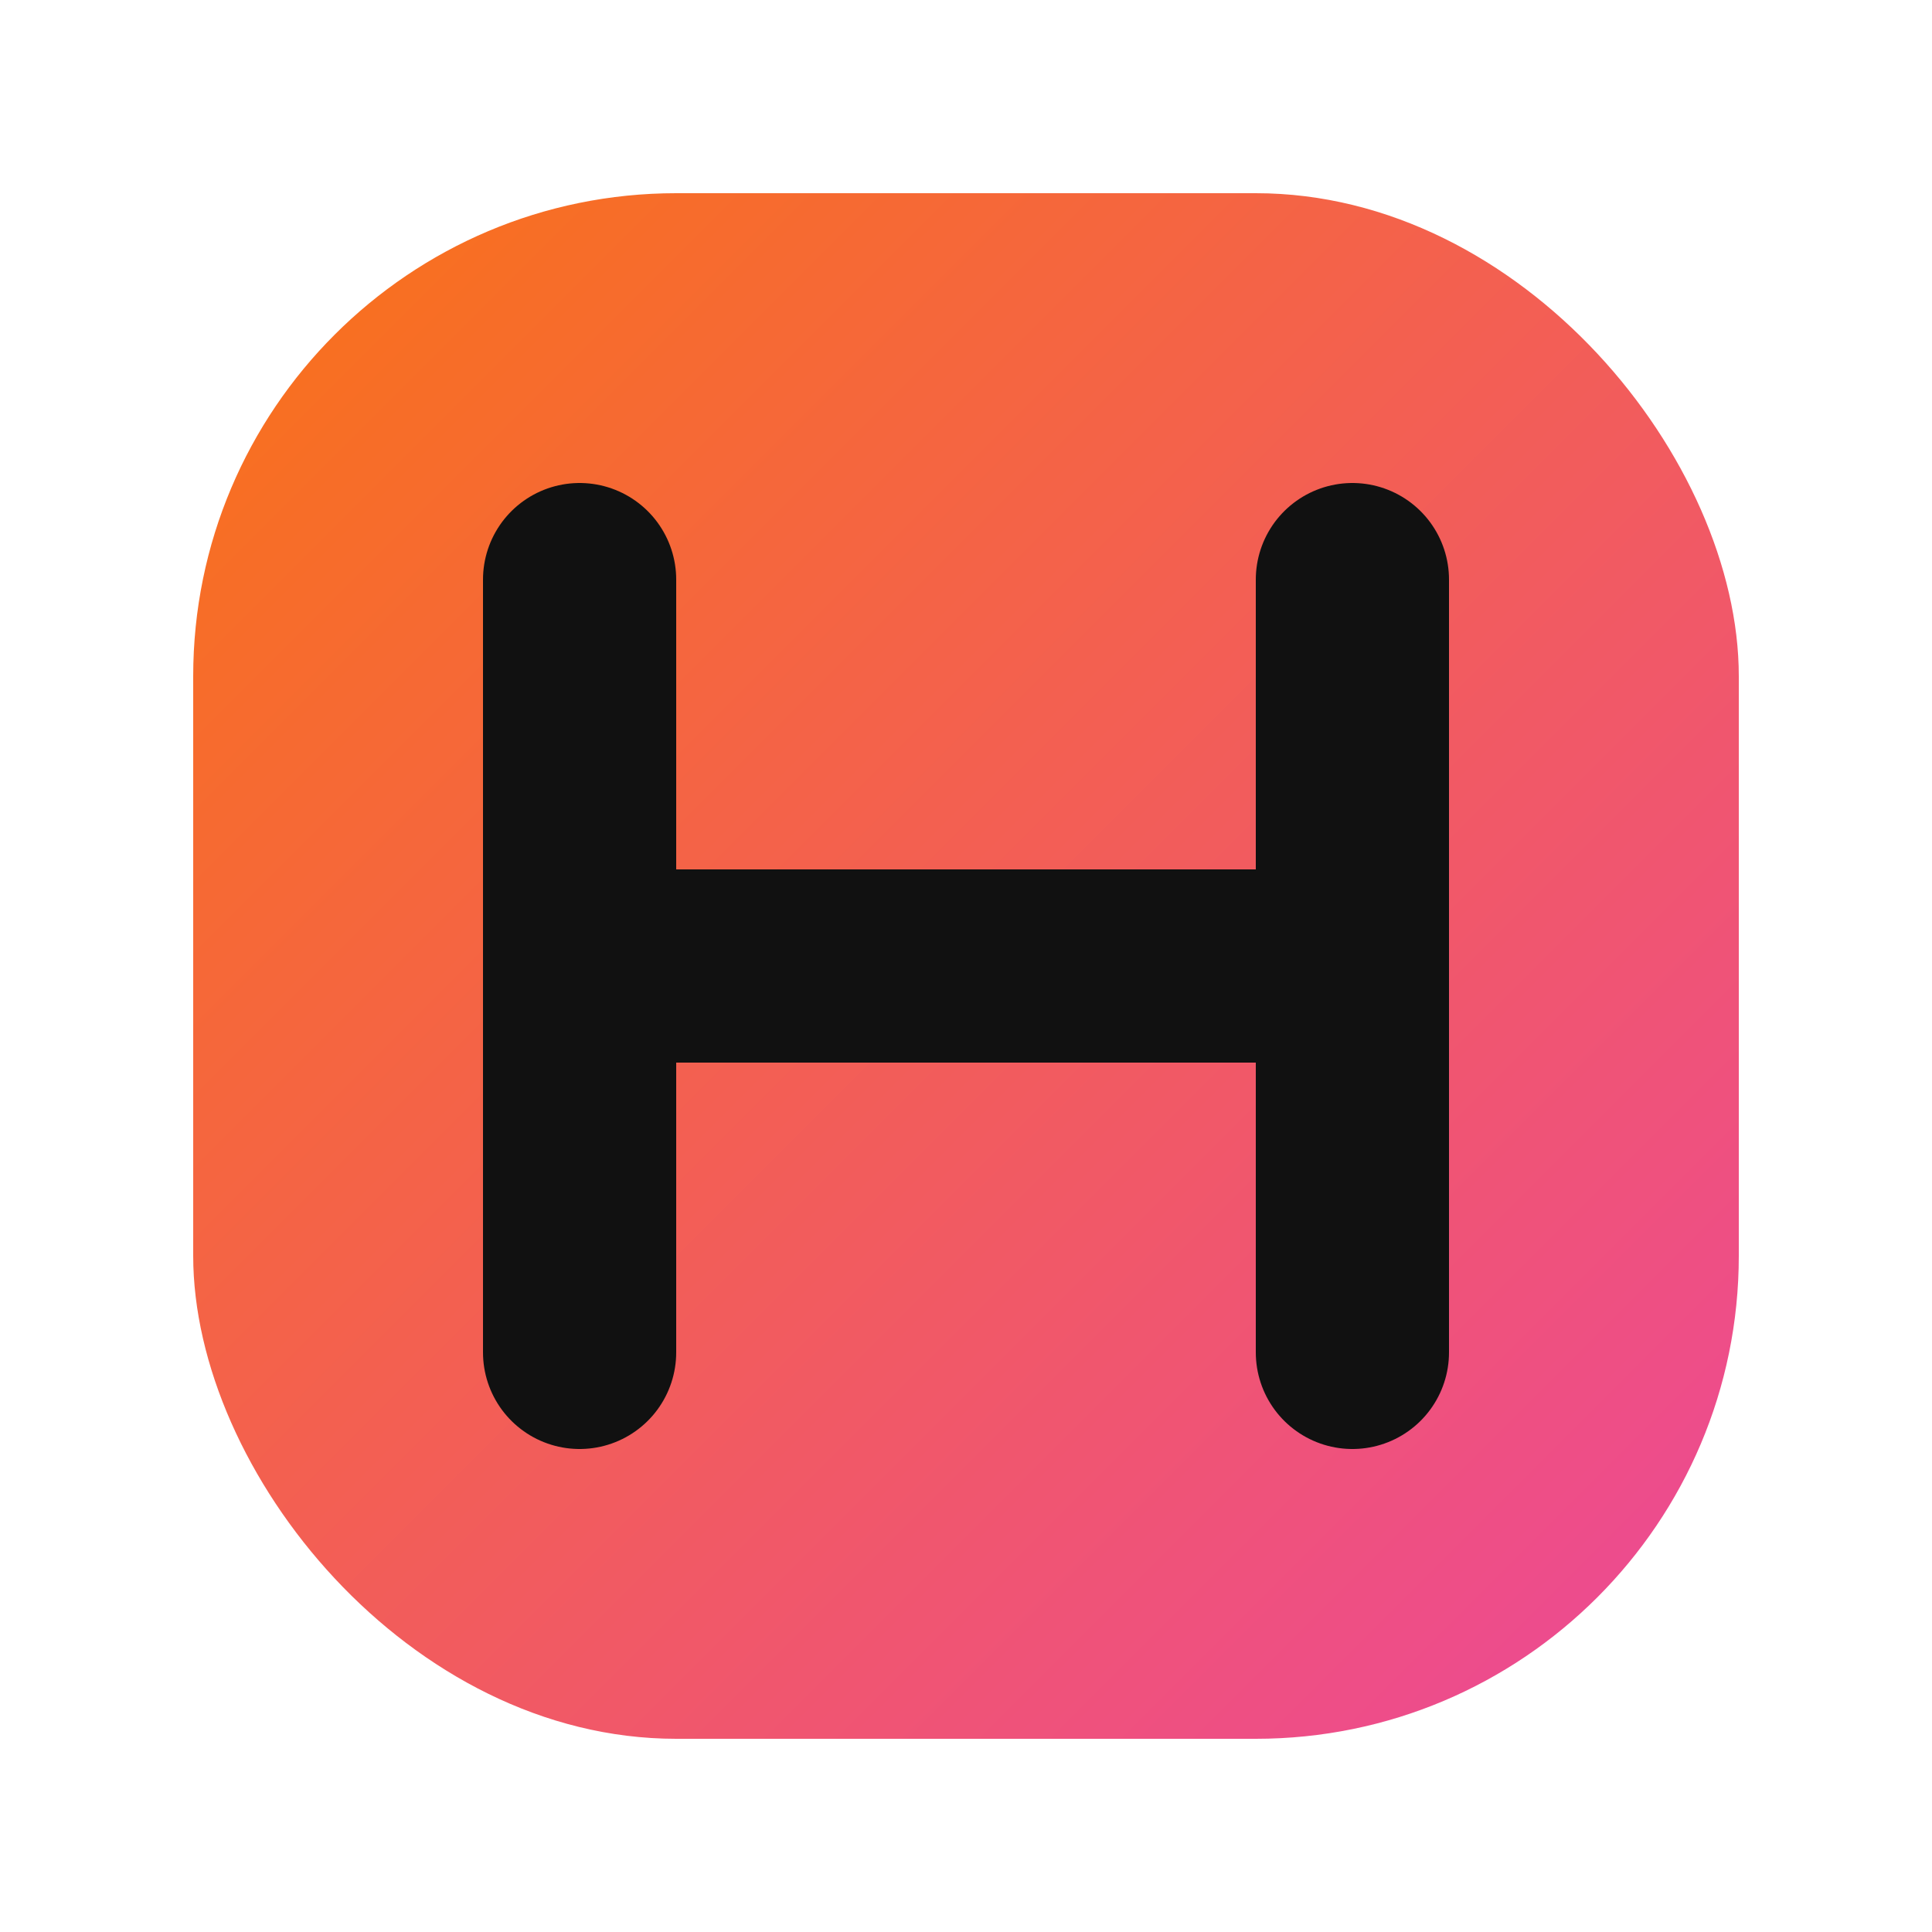 <svg xmlns="http://www.w3.org/2000/svg" viewBox="0 0 40 40">
  <defs>
    <linearGradient id="h-grad" x1="0%" y1="0%" x2="100%" y2="100%">
      <stop offset="0%" stop-color="#f97316" />
      <stop offset="100%" stop-color="#ec4899" />
    </linearGradient>
  </defs>
  <rect x="4" y="4" width="32" height="32" rx="10" fill="url(#h-grad)" />
  <path
    d="M12 12 L12 28 M28 12 L28 28 M12 20 L28 20"
    fill="none"
    stroke="#111"
    stroke-width="4"
    stroke-linecap="round"
  />
</svg>

